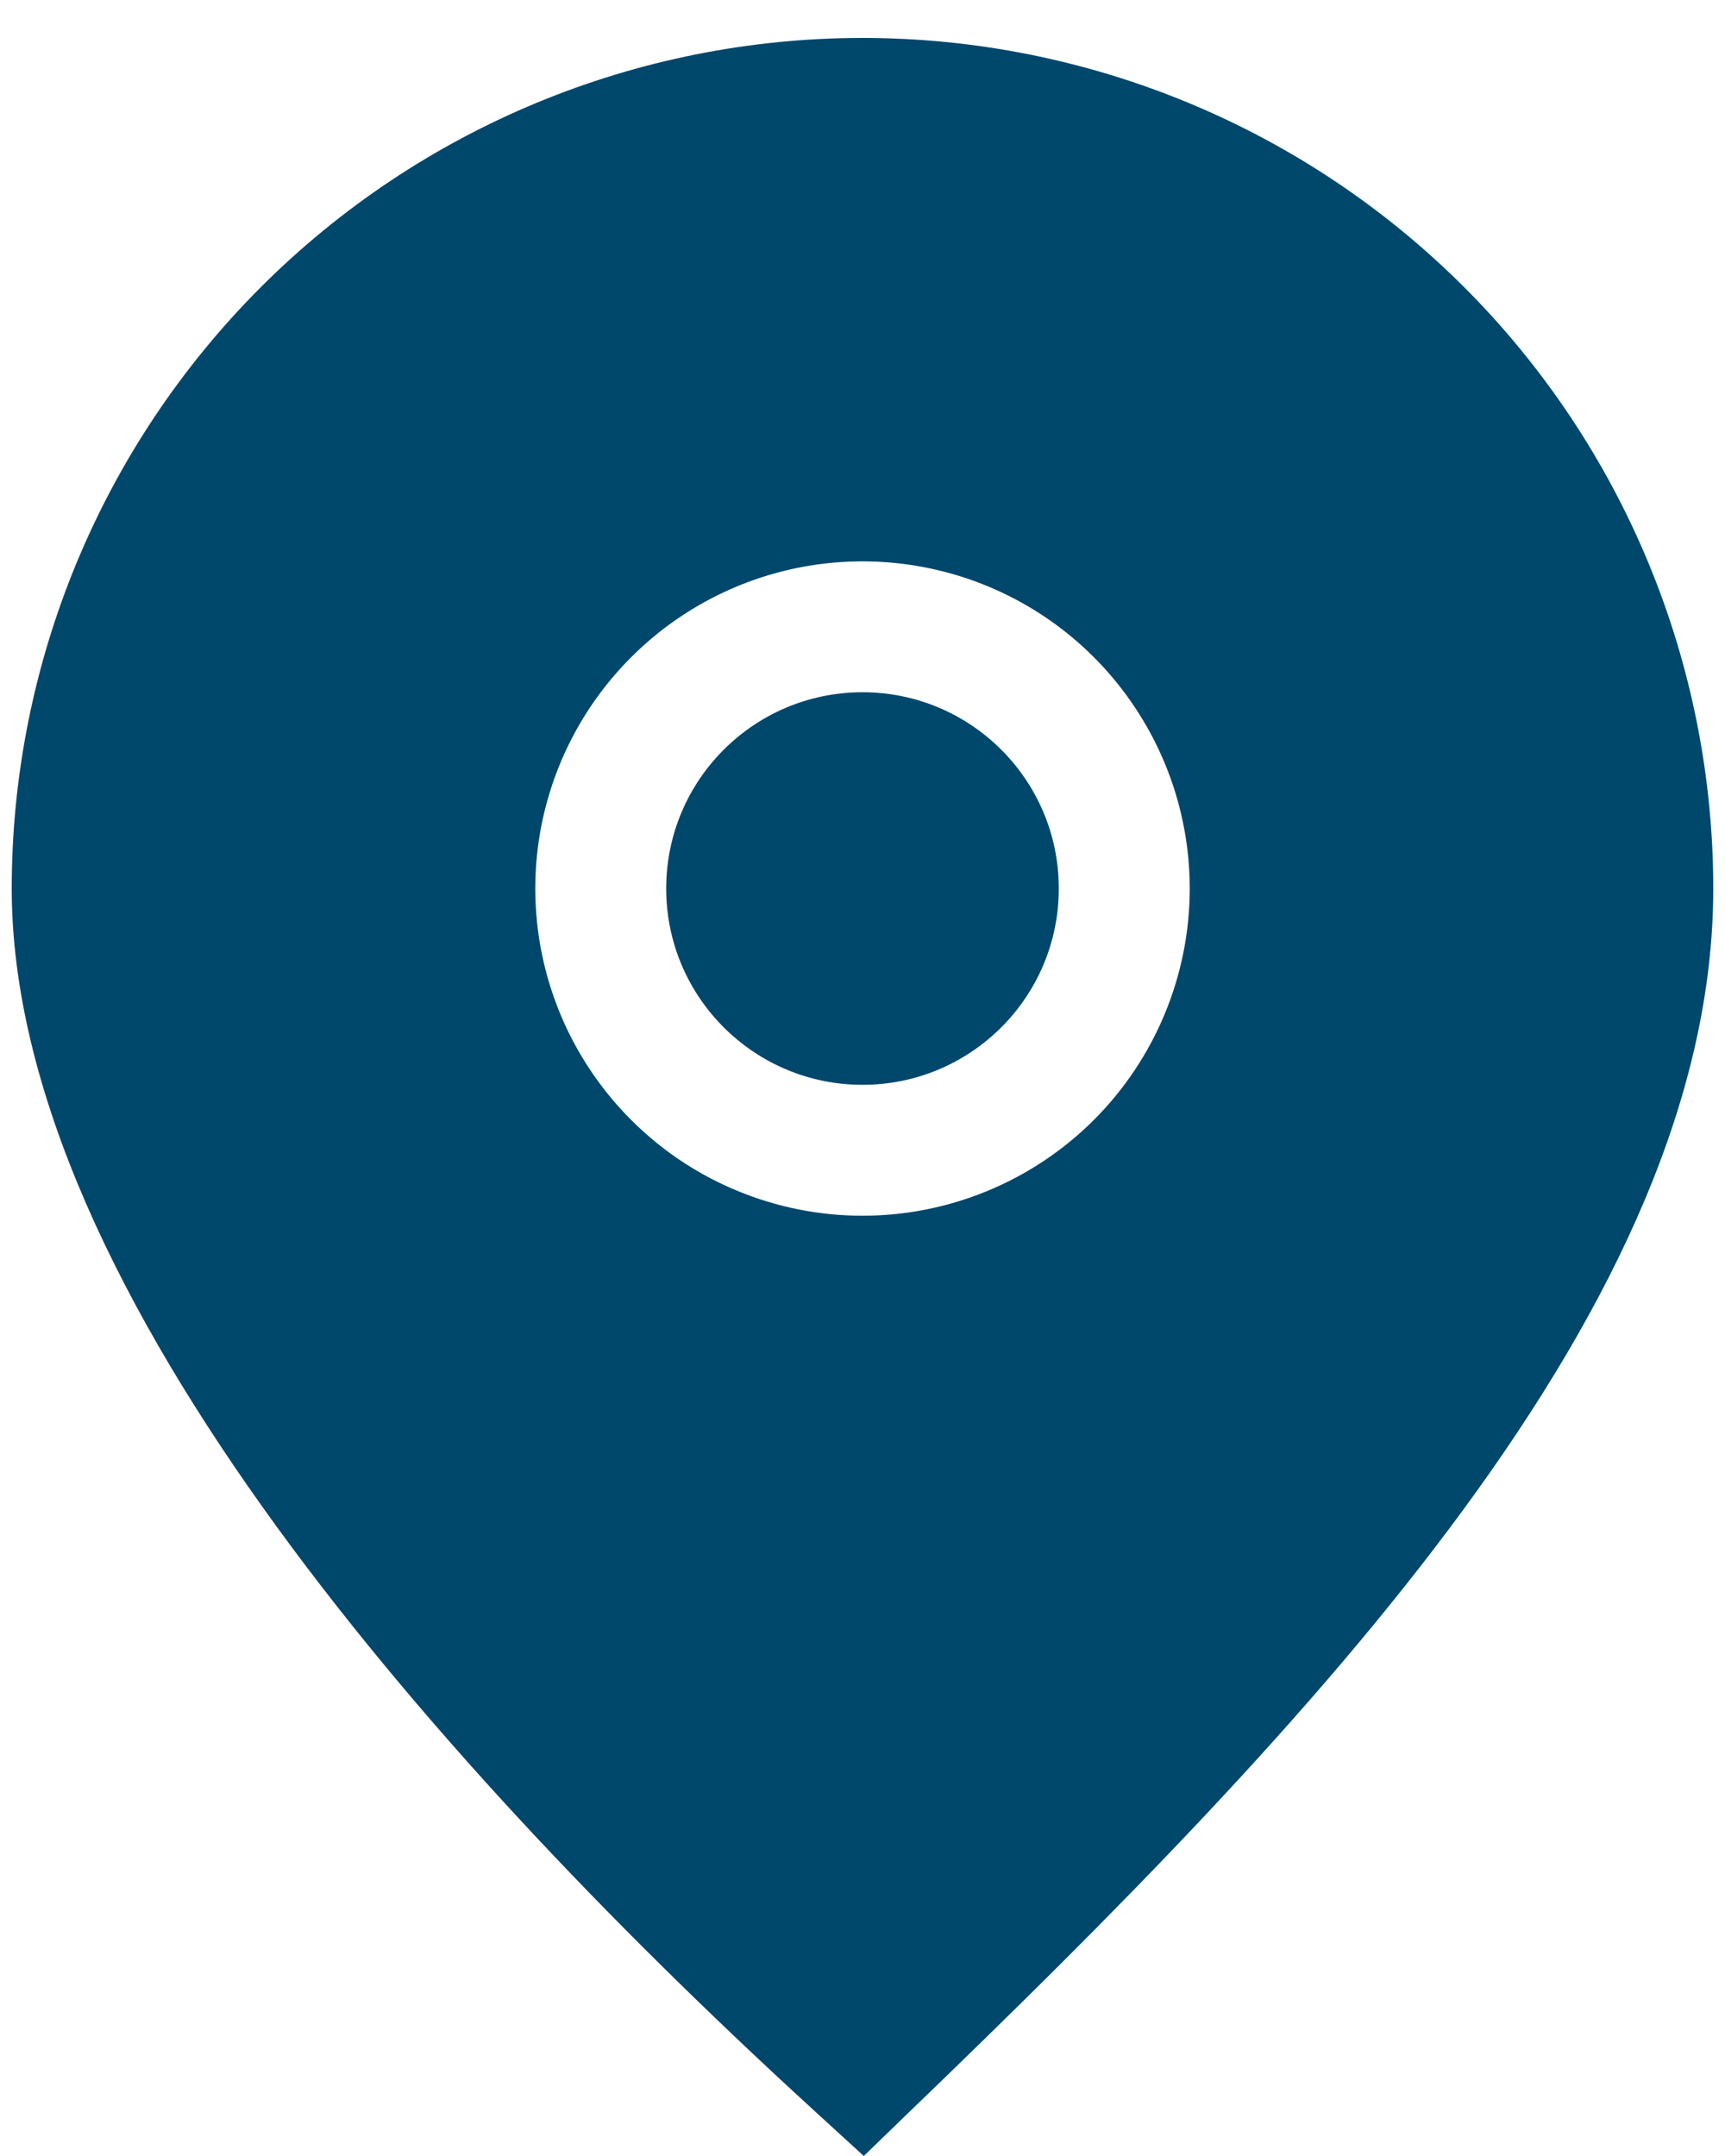 <svg width="20" height="25" viewBox="0 0 20 25" fill="none" xmlns="http://www.w3.org/2000/svg">
<g id="contact">
<path id="Vector" d="M10 12.579C11.257 12.579 12.276 11.56 12.276 10.303C12.276 9.046 11.257 8.027 10 8.027C8.743 8.027 7.724 9.046 7.724 10.303C7.724 11.56 8.743 12.579 10 12.579Z" fill="#00476C"/>
<path id="Vector_2" d="M10 0.44C7.384 0.44 4.875 1.479 3.025 3.329C1.176 5.178 0.136 7.687 0.136 10.303C0.136 14.992 5.22 20.622 9.492 24.522L10.015 25L10.524 24.507C15.251 19.954 19.864 15.121 19.864 10.303C19.864 9.008 19.608 7.725 19.113 6.529C18.617 5.332 17.891 4.245 16.975 3.329C16.059 2.413 14.971 1.686 13.775 1.191C12.578 0.695 11.295 0.44 10 0.44ZM10 14.097C9.25 14.097 8.516 13.874 7.892 13.458C7.269 13.041 6.782 12.448 6.495 11.755C6.208 11.062 6.133 10.299 6.279 9.563C6.426 8.827 6.787 8.151 7.318 7.621C7.848 7.09 8.524 6.729 9.26 6.582C9.996 6.436 10.759 6.511 11.452 6.798C12.145 7.085 12.738 7.572 13.154 8.196C13.571 8.819 13.794 9.553 13.794 10.303C13.794 11.309 13.394 12.274 12.683 12.986C11.971 13.697 11.006 14.097 10 14.097Z" fill="#00476C"/>
</g>
</svg>
